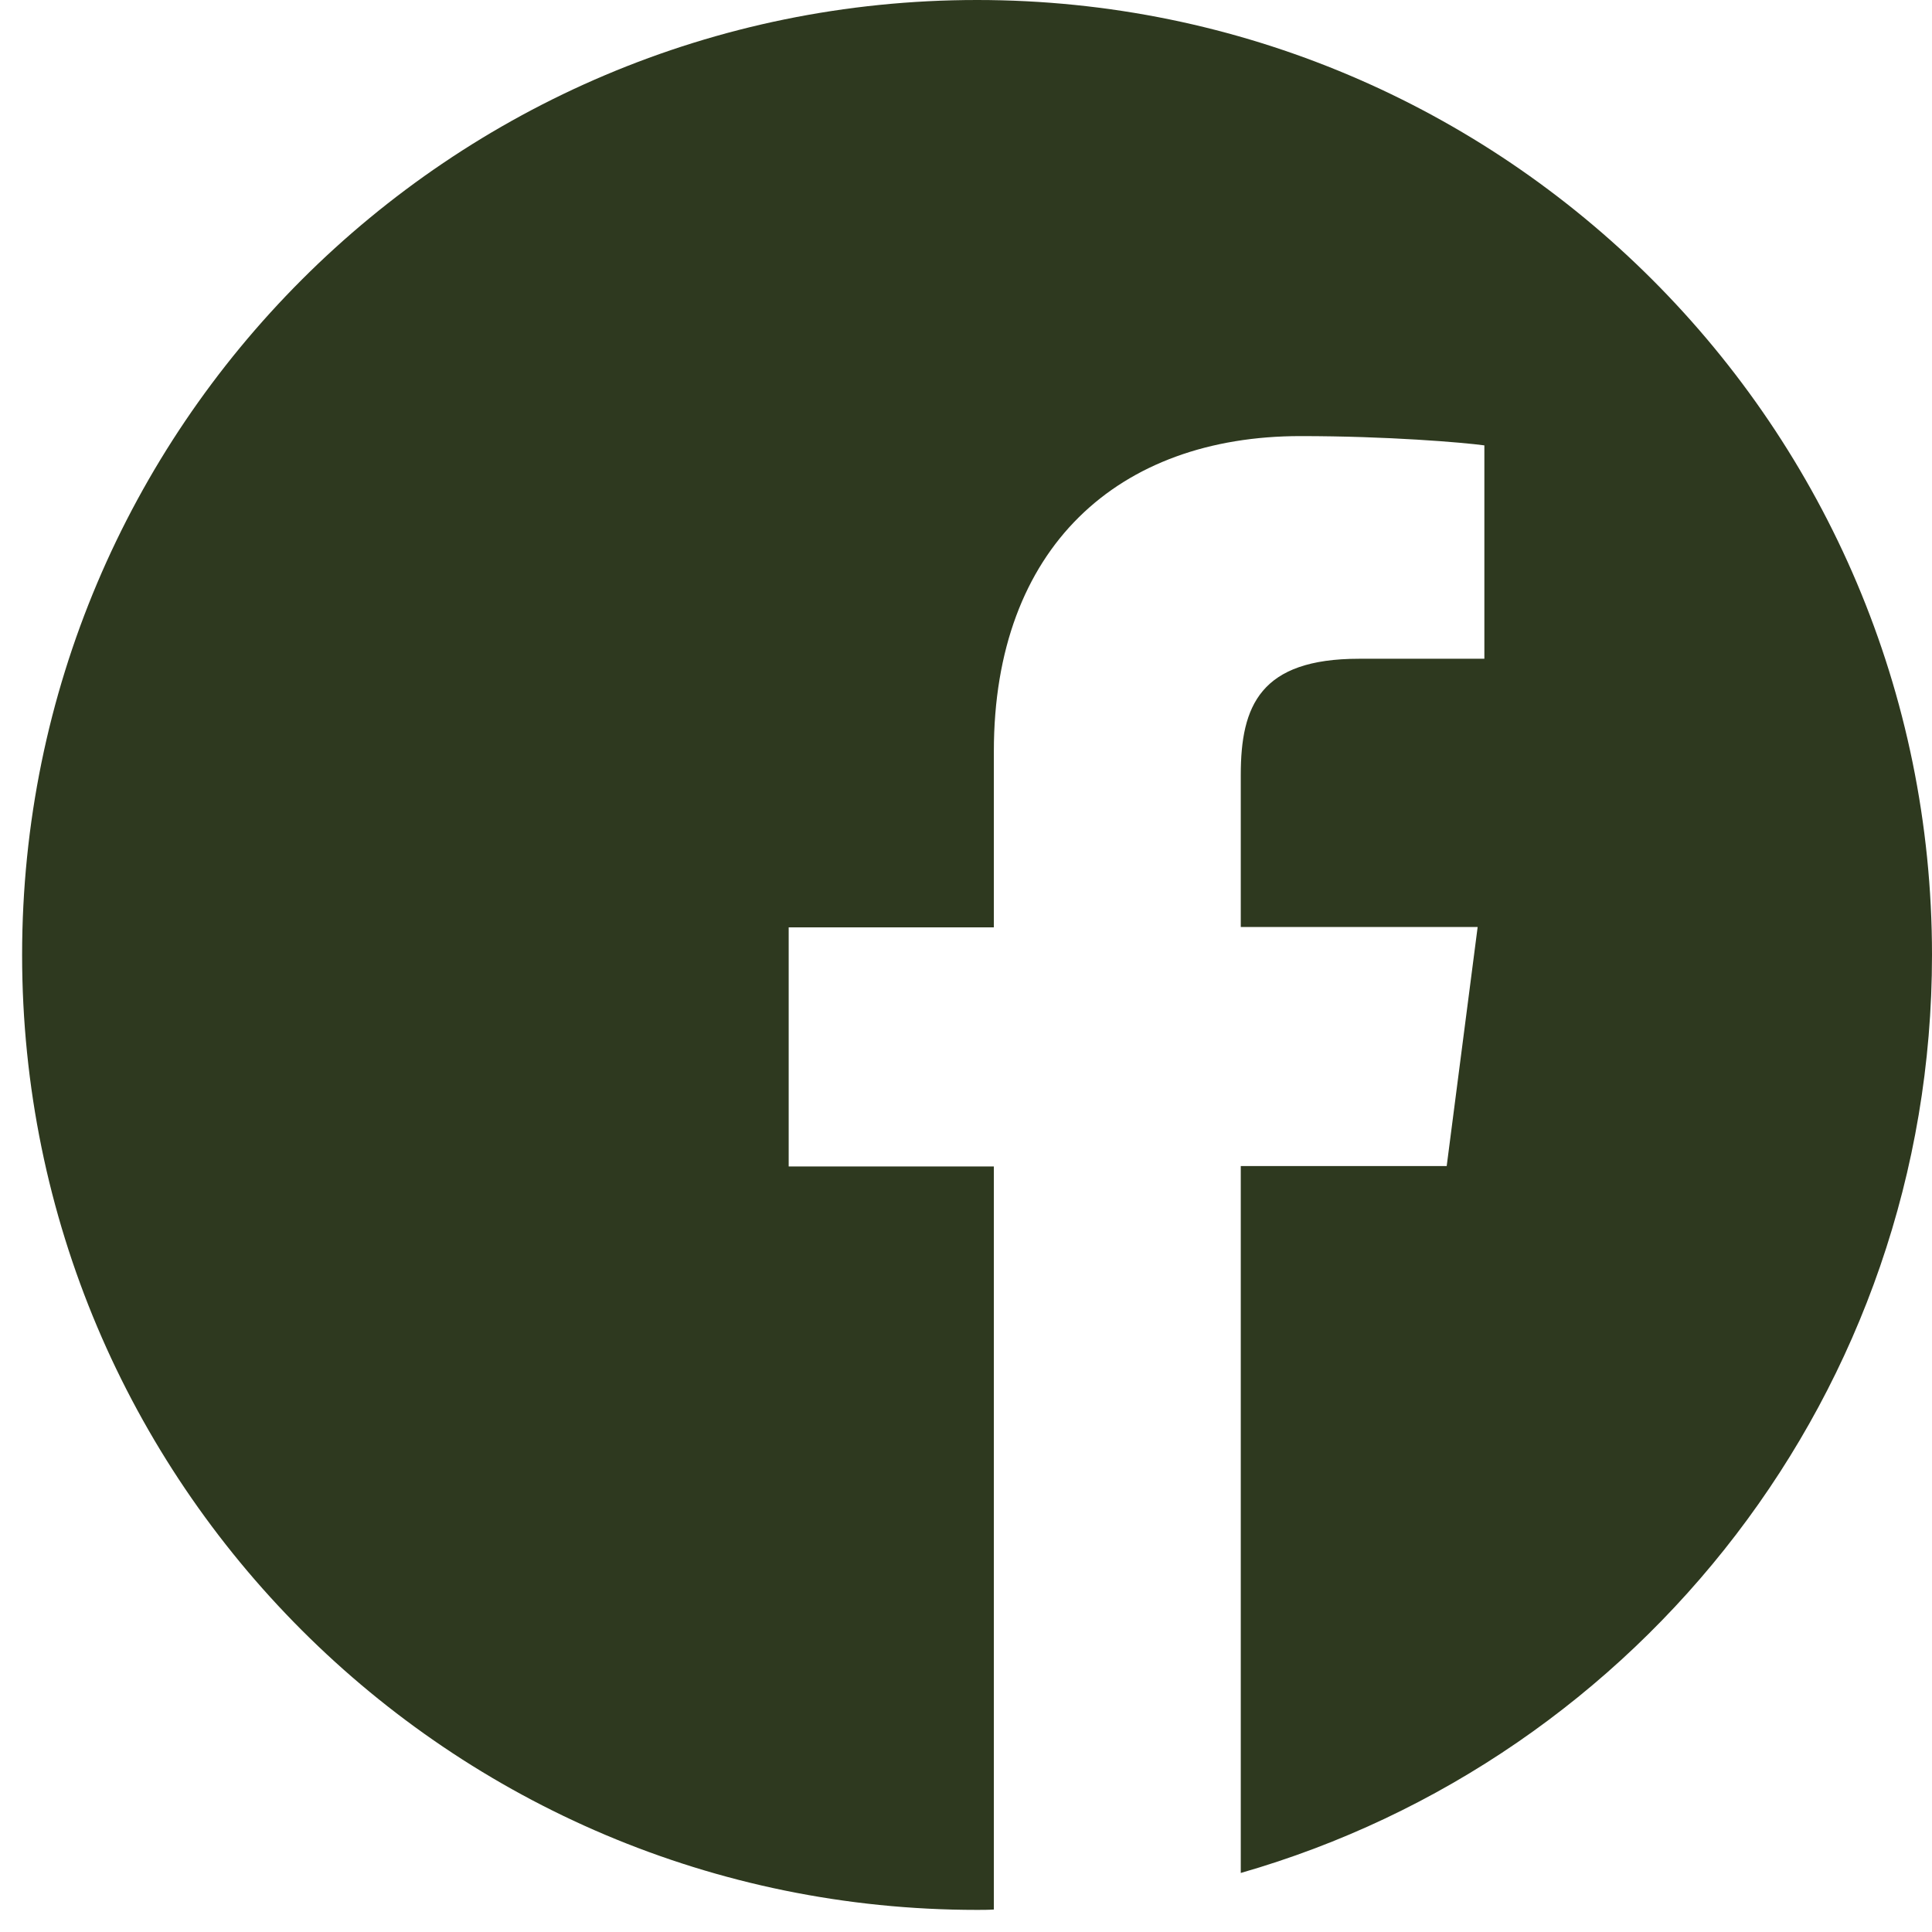 <svg width="36" height="36" viewBox="0 0 36 36" fill="none" xmlns="http://www.w3.org/2000/svg">
<g id="facebook 1" clip-path="url(#clip0_1931_202)">
<path id="Vector" d="M36 17.794C36 7.966 28.035 0 18.206 0C8.378 0 0.412 7.966 0.412 17.794C0.412 27.623 8.378 35.588 18.206 35.588C18.311 35.588 18.415 35.588 18.519 35.581V21.735H14.696V17.28H18.519V13.999C18.519 10.197 20.841 8.126 24.233 8.126C25.859 8.126 27.256 8.244 27.659 8.299V12.275H25.324C23.482 12.275 23.12 13.151 23.12 14.437V17.273H27.534L26.957 21.728H23.12V34.9C30.558 32.766 36 25.92 36 17.794Z" fill="#2E391F"/>
</g>
<defs>
<clipPath id="clip0_1931_202">
<rect width="35.588" height="35.588" fill="white" transform="translate(0.412)"/>
</clipPath>
</defs>
</svg>
